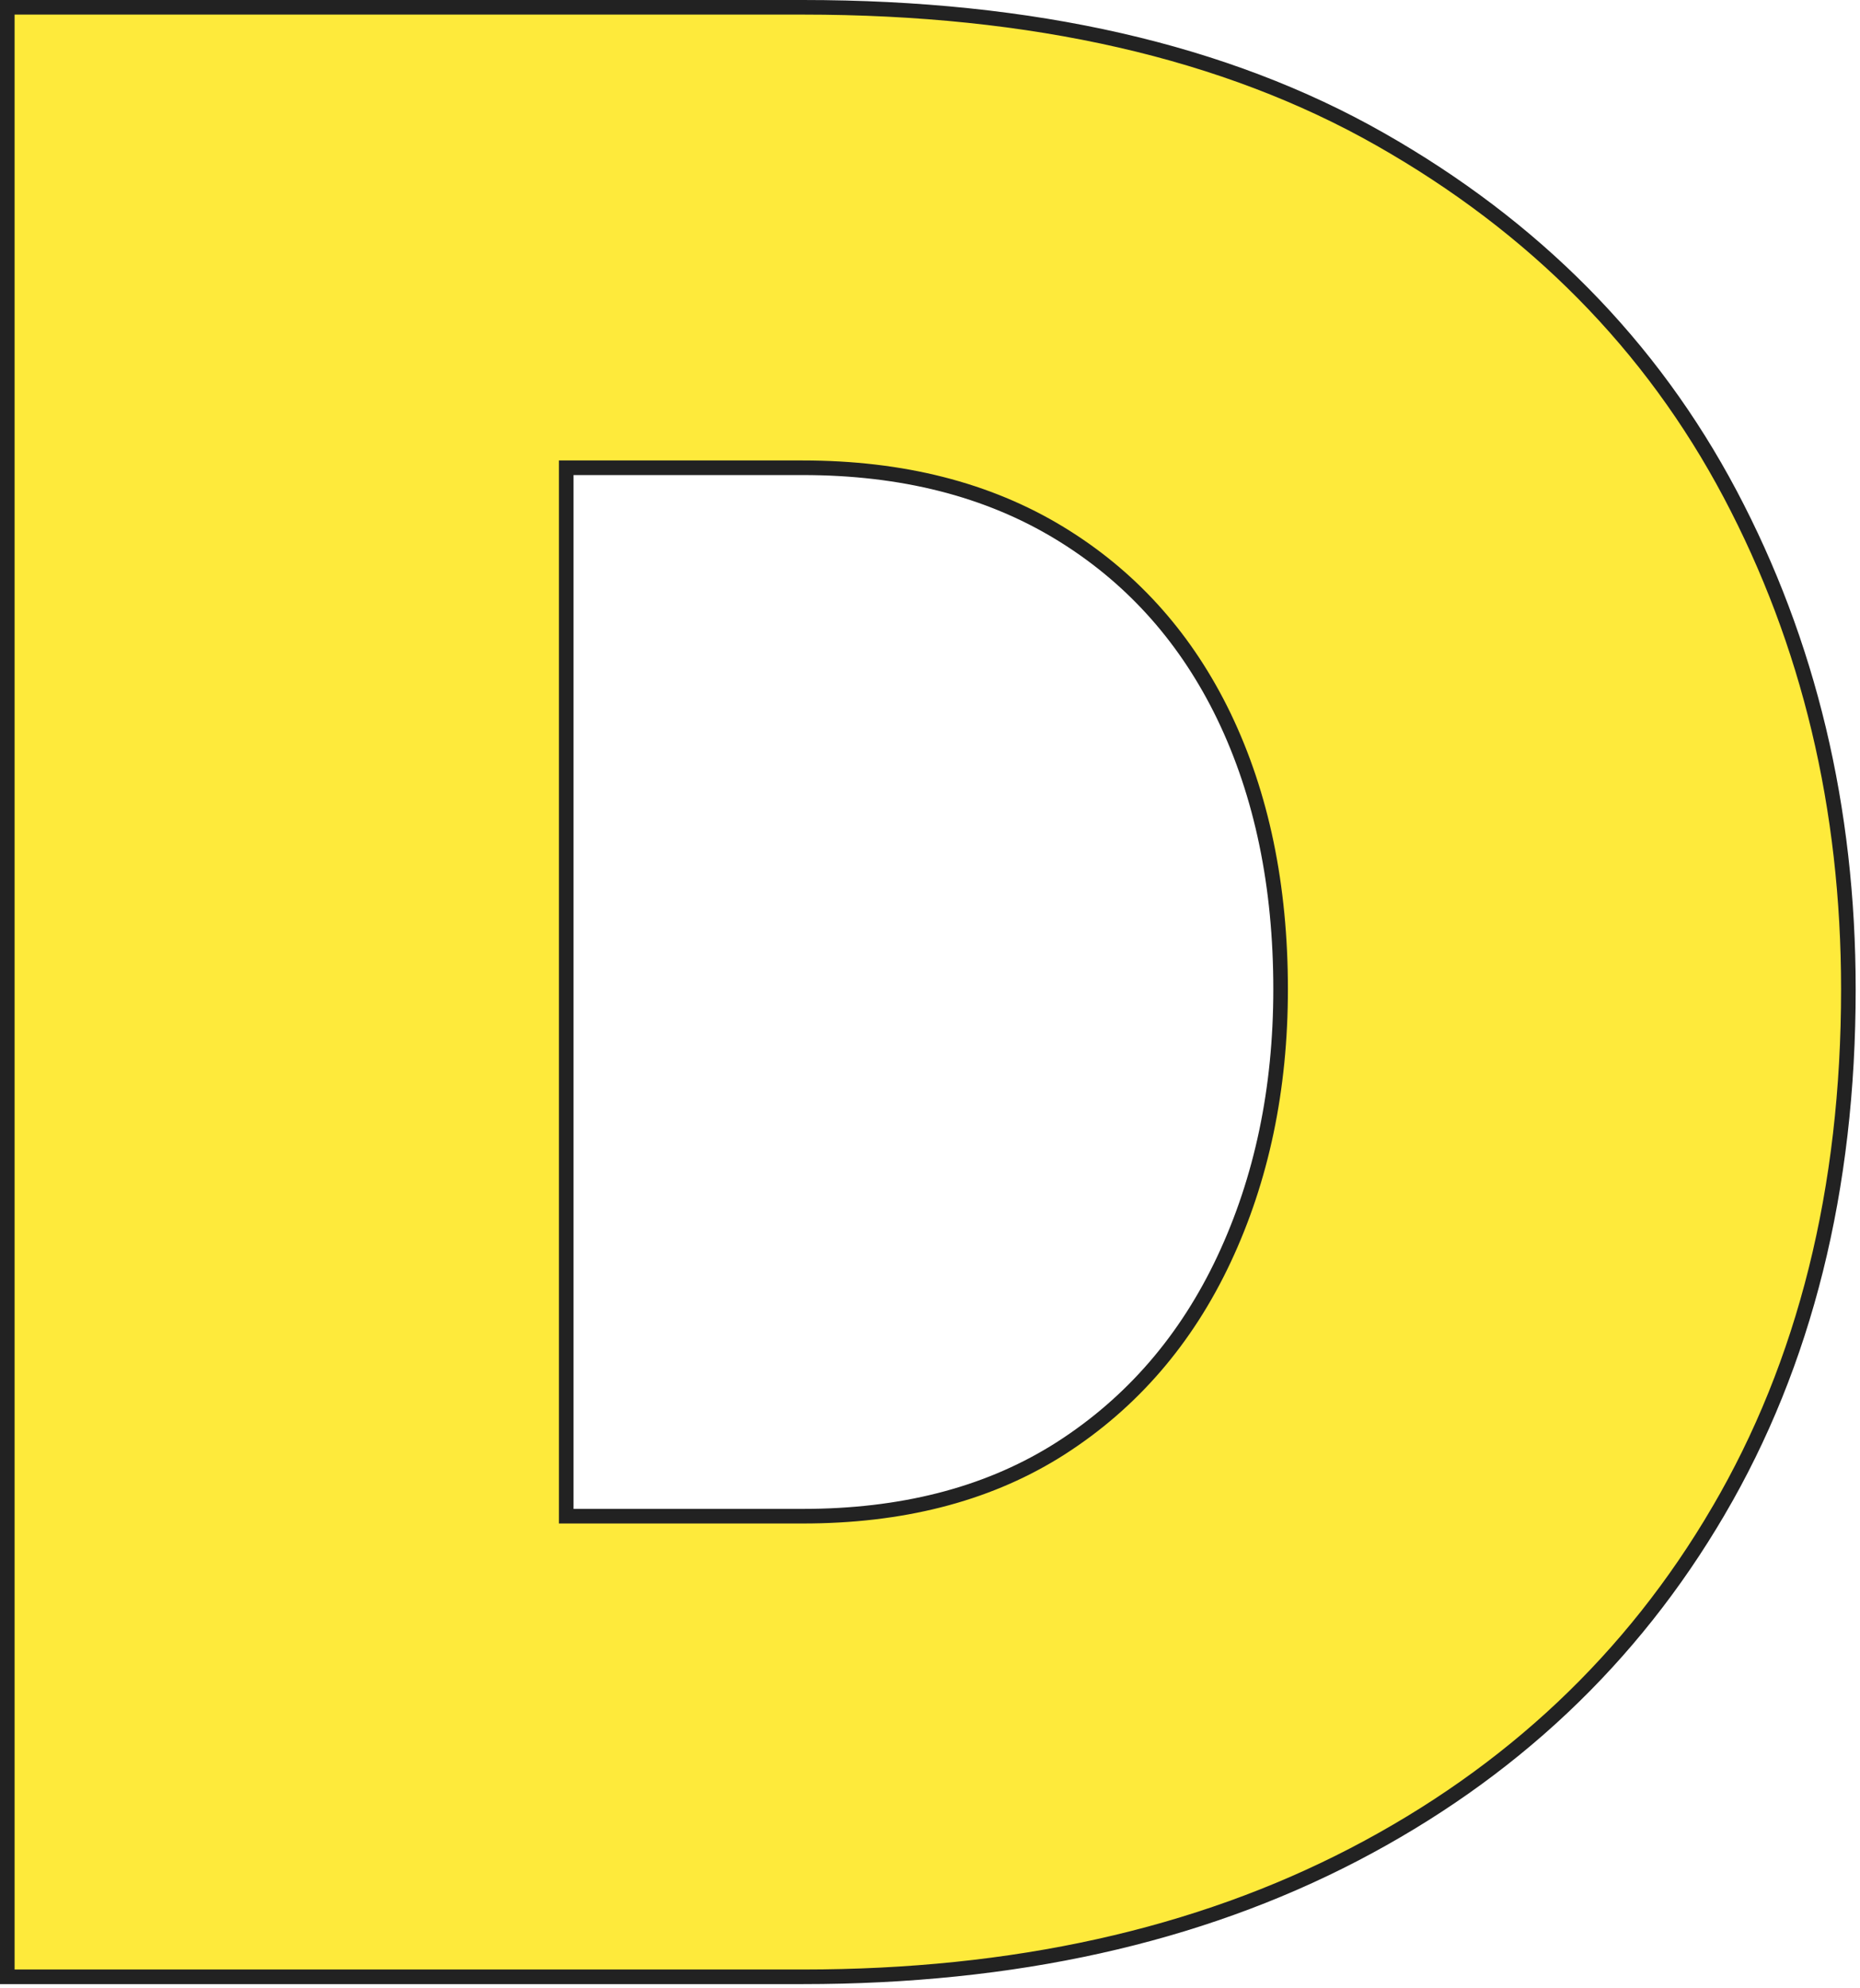 <?xml version="1.0" encoding="utf-8"?>
<svg xmlns="http://www.w3.org/2000/svg" fill="none" height="100%" overflow="visible" preserveAspectRatio="none" style="display: block;" viewBox="0 0 145 155" width="100%">
<path d="M62.585 0.569C80.548 0.569 95.537 4.006 107.58 10.847C119.642 17.698 128.726 26.91 134.872 38.505V38.504C141.014 50.112 144.094 62.974 144.094 77.121C144.094 92.721 140.708 106.272 133.968 117.781H133.967C127.224 129.306 117.745 138.231 105.539 144.579C93.326 150.926 79.017 154.104 62.585 154.104H0.569V0.569H62.585ZM44.141 118.196H62.585C70.219 118.196 76.763 116.543 82.201 113.21L82.725 112.882C88.238 109.338 92.483 104.427 95.422 98.165C98.358 91.91 99.832 84.891 99.832 77.121V77.11C99.832 69.054 98.359 61.958 95.42 55.848V55.847L95.139 55.277C92.198 49.435 88.021 44.854 82.6 41.558C76.996 38.151 70.317 36.465 62.585 36.465H44.141V118.196Z" fill="#FEEA3B" id="Vector" stroke="#222222" stroke-width="1.138"/>
</svg>